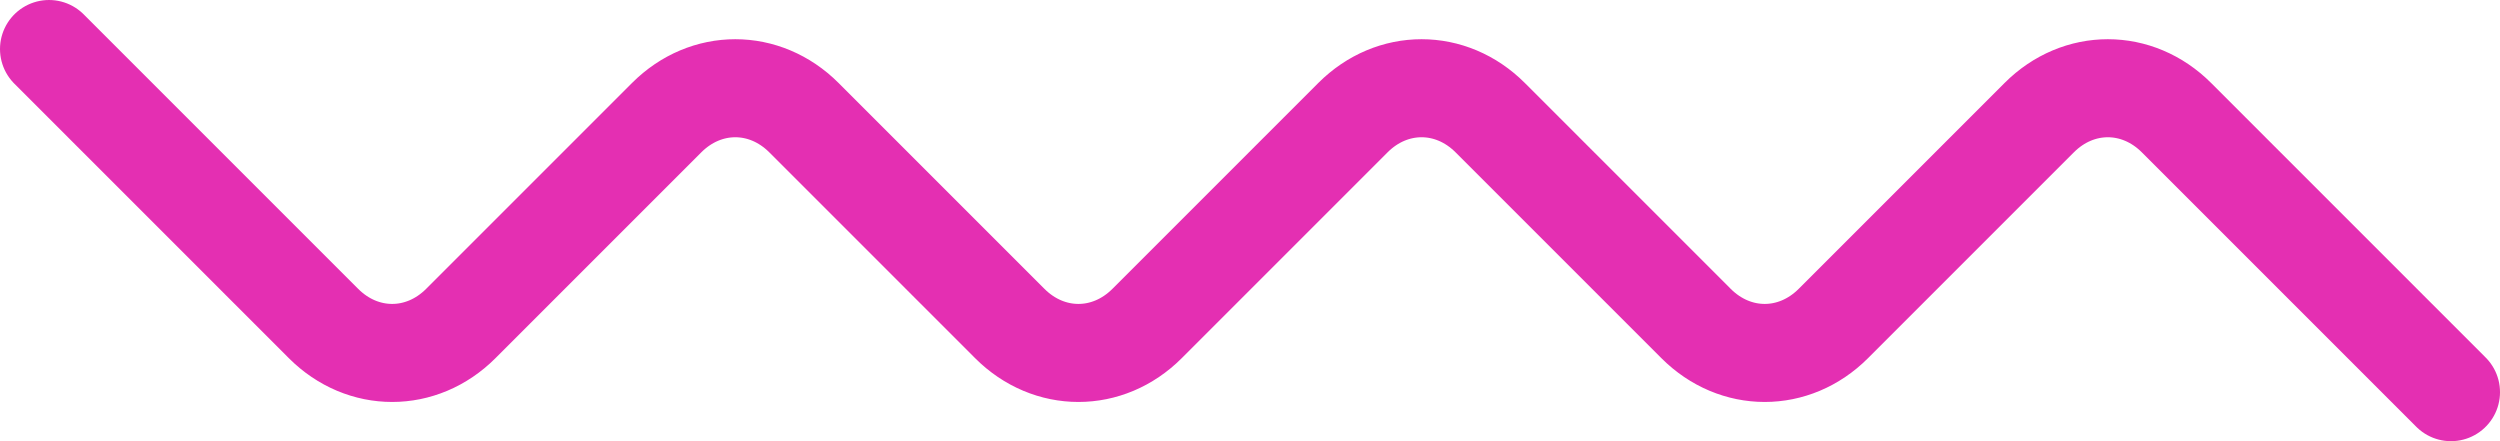<svg xmlns="http://www.w3.org/2000/svg" xml:space="preserve" style="enable-background:new 0 0 51 9" viewBox="0 0 51 9"><path d="m1 1 5.6 5.6c.8.8 2 .8 2.8 0l4.2-4.2c.8-.8 2-.8 2.8 0l4.2 4.2c.8.8 2 .8 2.8 0l4.2-4.2c.8-.8 2-.8 2.8 0l4.2 4.2c.8.8 2 .8 2.8 0l4.2-4.2c.8-.8 2-.8 2.8 0L50 8" style="fill:none;stroke:#e42fb2;stroke-width:2;stroke-linecap:round"/></svg>